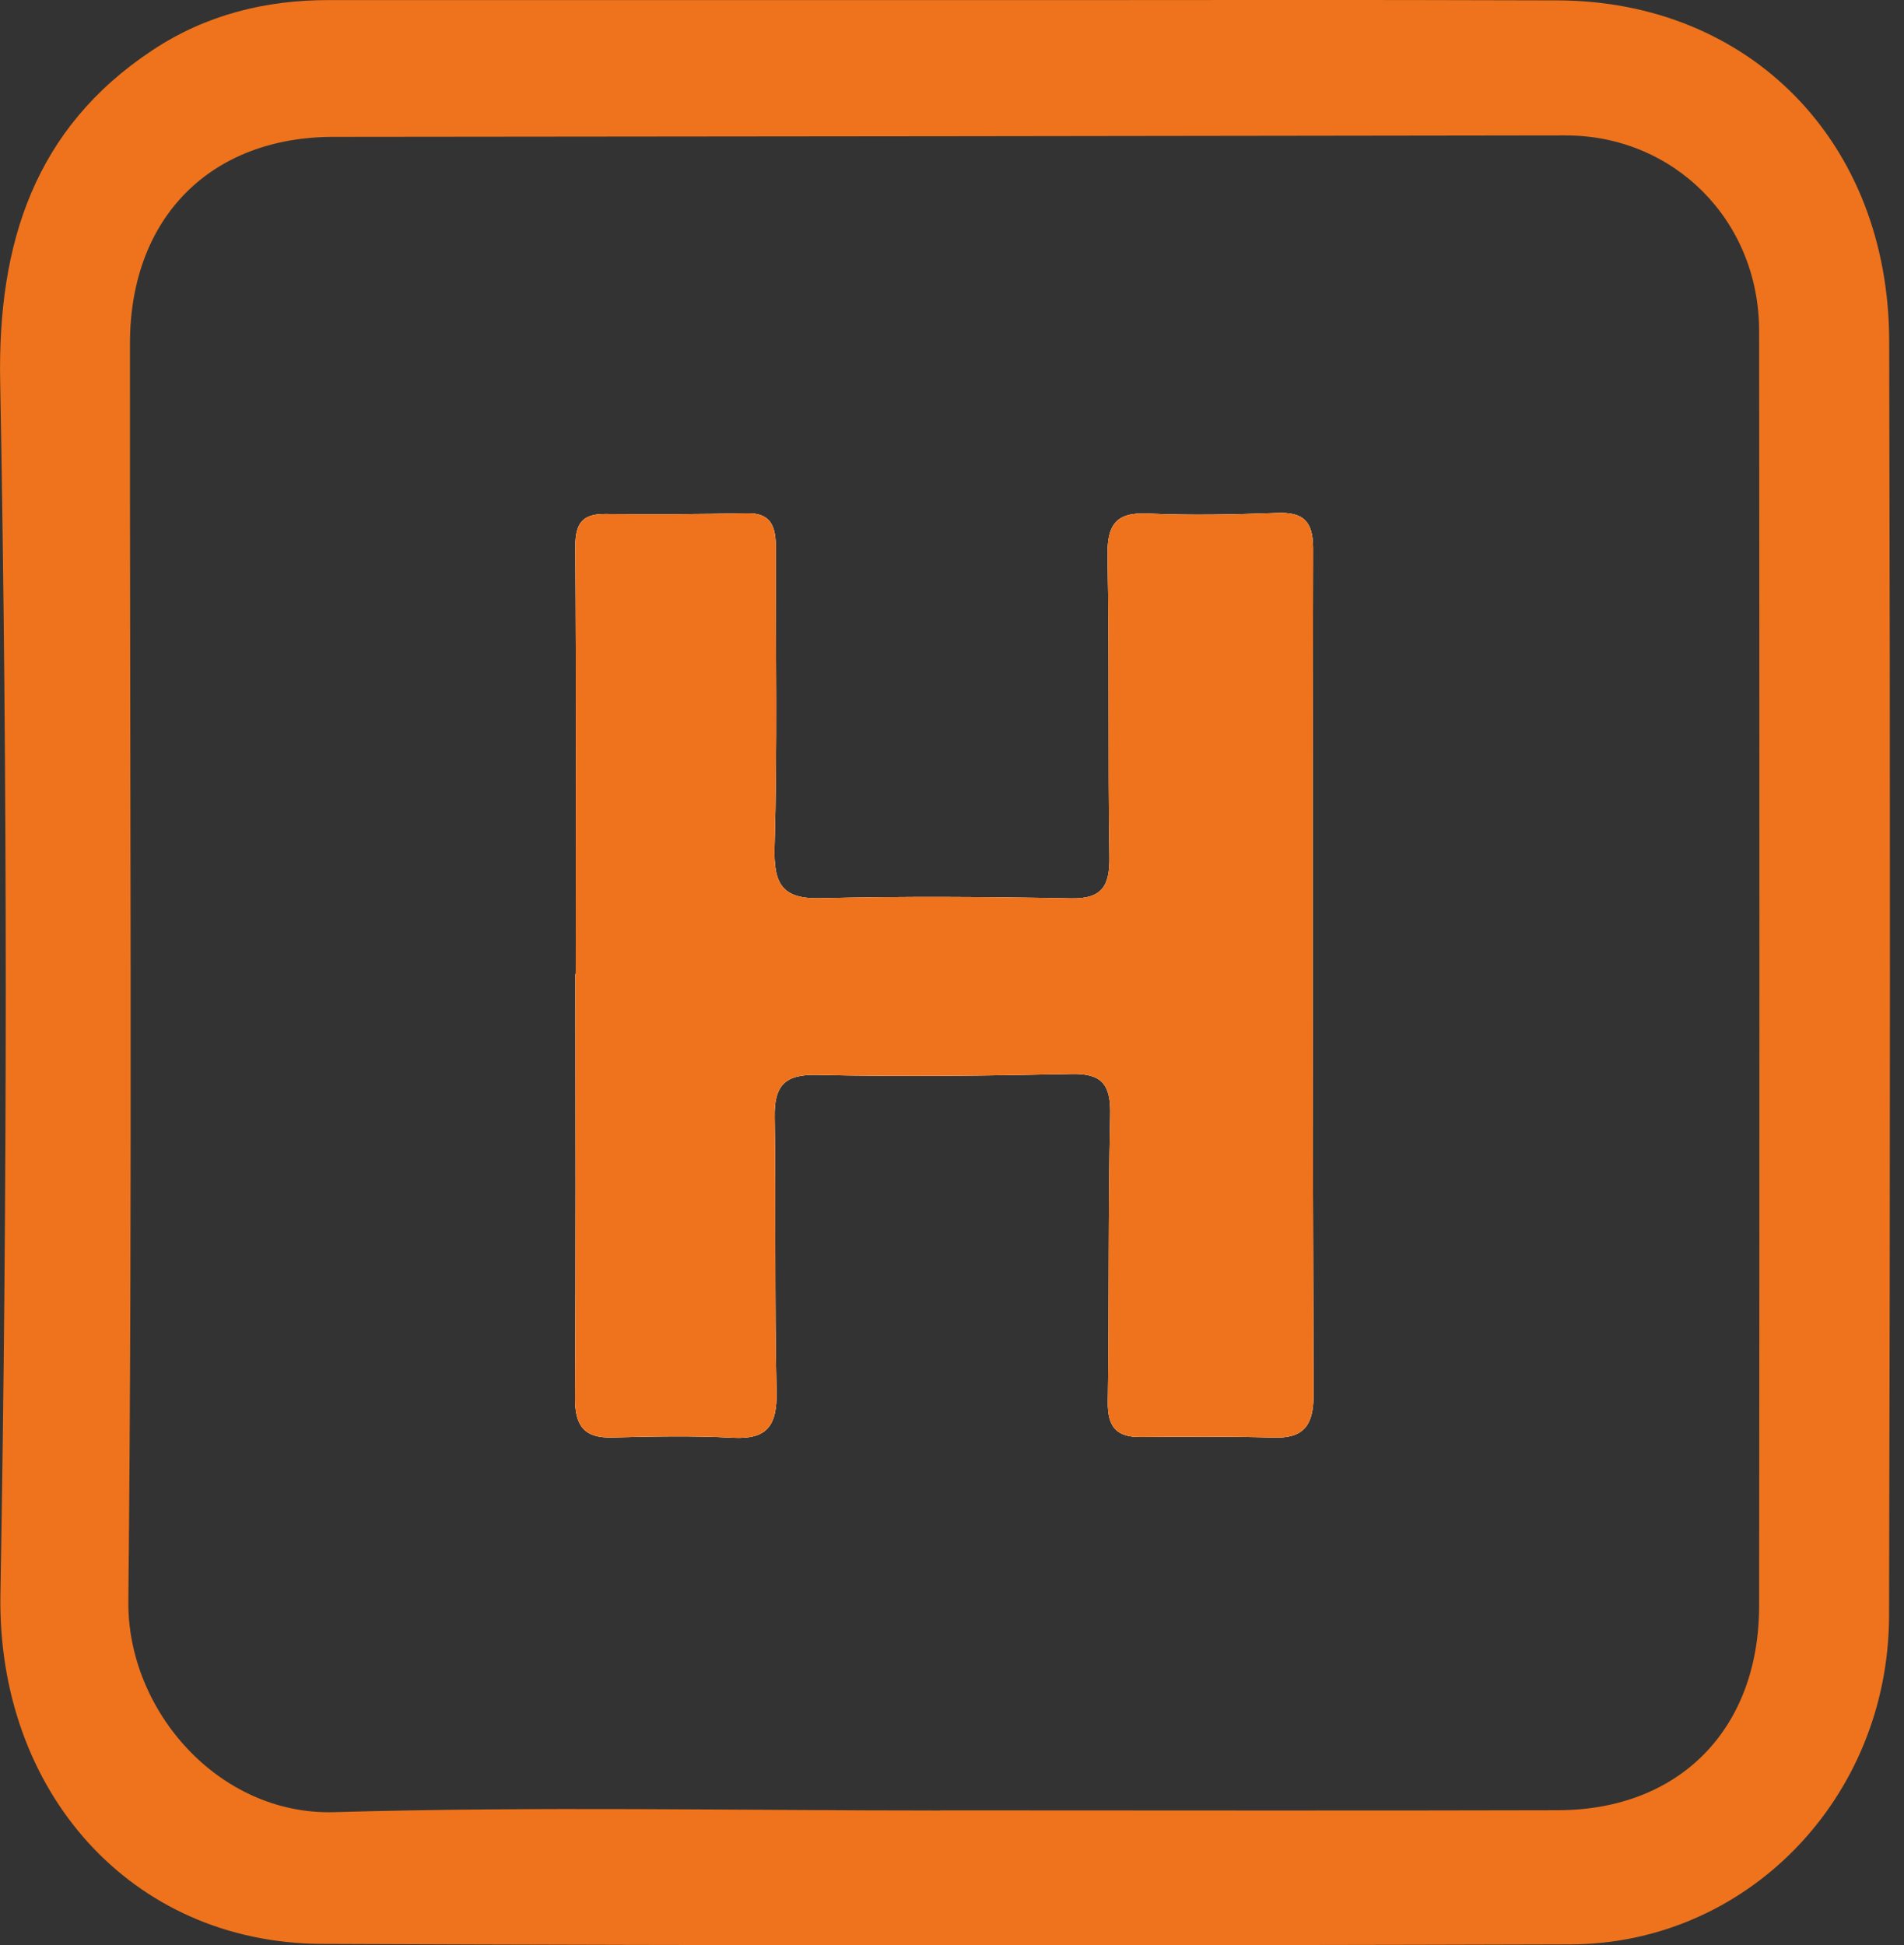 <?xml version="1.0" encoding="UTF-8"?> <svg xmlns="http://www.w3.org/2000/svg" width="46" height="47" viewBox="0 0 46 47" fill="none"><rect x="0" y="0" width="46" height="47" fill="#333333" stroke="none"/><g clip-path="url(#clip0_60_2738)"><path d="M31.734 33.711C31.735 34.445 31.49 34.755 30.774 34.734C29.702 34.704 28.627 34.711 27.555 34.72C26.978 34.725 26.756 34.48 26.765 33.87C26.8 31.565 26.768 29.256 26.822 26.95C26.841 26.199 26.622 25.933 25.889 25.949C23.841 25.992 21.794 26.017 19.749 25.971C18.969 25.952 18.701 26.216 18.715 26.997C18.749 29.203 18.71 31.411 18.761 33.617C18.779 34.438 18.54 34.782 17.712 34.739C16.739 34.685 15.761 34.707 14.787 34.732C14.107 34.749 13.887 34.445 13.892 33.76C13.915 30.35 13.902 26.94 13.902 23.53H13.91C13.91 20.087 13.922 16.643 13.9 13.2C13.897 12.63 14.087 12.413 14.627 12.419C15.764 12.429 16.903 12.426 18.04 12.401C18.713 12.387 18.747 12.828 18.745 13.335C18.739 15.708 18.783 18.083 18.713 20.455C18.686 21.366 18.9 21.726 19.828 21.703C21.843 21.653 23.86 21.668 25.877 21.707C26.624 21.721 26.817 21.411 26.804 20.688C26.763 18.281 26.807 15.872 26.758 13.467C26.741 12.69 26.944 12.37 27.736 12.408C28.773 12.457 29.817 12.431 30.856 12.394C31.473 12.371 31.725 12.576 31.724 13.252C31.71 20.073 31.712 26.891 31.734 33.711Z" fill="#EE731C"></path><path d="M45.642 8.231C45.63 3.434 42.278 0.023 37.626 0.009C32.744 -0.009 27.863 0.005 22.982 0.003C17.971 0.002 12.96 0.002 7.948 0.002C6.418 -8.91714e-05 4.978 0.355 3.683 1.213C0.841 3.094 -0.059 5.867 0.004 9.222C0.185 18.989 0.18 28.759 0.01 38.526C-0.071 43.267 3.151 46.946 7.777 46.967C17.832 47.01 27.887 47.009 37.941 46.979C42.214 46.967 45.627 43.436 45.639 39.045C45.666 28.775 45.668 18.503 45.642 8.231ZM42.5 38.801C42.497 41.777 40.575 43.73 37.647 43.737C32.669 43.751 27.692 43.74 22.716 43.74V43.744C17.835 43.744 12.953 43.642 8.077 43.784C5.289 43.866 3.074 41.328 3.101 38.692C3.205 28.558 3.132 18.422 3.14 8.288C3.144 5.256 5.091 3.31 8.053 3.307C17.974 3.298 27.897 3.288 37.818 3.272C40.434 3.268 42.498 5.319 42.5 7.996C42.509 18.263 42.51 28.532 42.5 38.801Z" fill="#EE731C"></path><path d="M31.734 33.711C31.735 34.445 31.49 34.755 30.774 34.734C29.702 34.704 28.627 34.711 27.555 34.72C26.978 34.725 26.756 34.48 26.765 33.87C26.8 31.565 26.768 29.256 26.822 26.95C26.841 26.199 26.622 25.933 25.889 25.949C23.841 25.992 21.794 26.017 19.749 25.971C18.969 25.952 18.701 26.216 18.715 26.997C18.749 29.203 18.71 31.411 18.761 33.617C18.779 34.438 18.54 34.782 17.712 34.739C16.739 34.685 15.761 34.707 14.787 34.732C14.107 34.749 13.887 34.445 13.892 33.76C13.915 30.35 13.902 26.94 13.902 23.53H13.91C13.91 20.087 13.922 16.643 13.9 13.2C13.897 12.63 14.087 12.413 14.627 12.419C15.764 12.429 16.903 12.426 18.04 12.401C18.713 12.387 18.747 12.828 18.745 13.335C18.739 15.708 18.783 18.083 18.713 20.455C18.686 21.366 18.9 21.726 19.828 21.703C21.843 21.653 23.86 21.668 25.877 21.707C26.624 21.721 26.817 21.411 26.804 20.688C26.763 18.281 26.807 15.872 26.758 13.467C26.741 12.69 26.944 12.37 27.736 12.408C28.773 12.457 29.817 12.431 30.856 12.394C31.473 12.371 31.725 12.576 31.724 13.252C31.71 20.073 31.712 26.891 31.734 33.711Z" fill="white"></path><path d="M31.734 33.711C31.735 34.445 31.49 34.755 30.774 34.734C29.702 34.704 28.627 34.711 27.555 34.72C26.978 34.725 26.756 34.48 26.765 33.87C26.8 31.565 26.768 29.256 26.822 26.95C26.841 26.199 26.622 25.933 25.889 25.949C23.841 25.992 21.794 26.017 19.749 25.971C18.969 25.952 18.701 26.216 18.715 26.997C18.749 29.203 18.71 31.411 18.761 33.617C18.779 34.438 18.54 34.782 17.712 34.739C16.739 34.685 15.761 34.707 14.787 34.732C14.107 34.749 13.887 34.445 13.892 33.76C13.915 30.35 13.902 26.94 13.902 23.53H13.91C13.91 20.087 13.922 16.643 13.9 13.2C13.897 12.63 14.087 12.413 14.627 12.419C15.764 12.429 16.903 12.426 18.04 12.401C18.713 12.387 18.747 12.828 18.745 13.335C18.739 15.708 18.783 18.083 18.713 20.455C18.686 21.366 18.9 21.726 19.828 21.703C21.843 21.653 23.86 21.668 25.877 21.707C26.624 21.721 26.817 21.411 26.804 20.688C26.763 18.281 26.807 15.872 26.758 13.467C26.741 12.69 26.944 12.37 27.736 12.408C28.773 12.457 29.817 12.431 30.856 12.394C31.473 12.371 31.725 12.576 31.724 13.252C31.71 20.073 31.712 26.891 31.734 33.711Z" fill="#EE731C"></path></g><defs><clipPath id="clip0_60_2738"><rect width="46" height="47" fill="white"></rect></clipPath></defs></svg> 